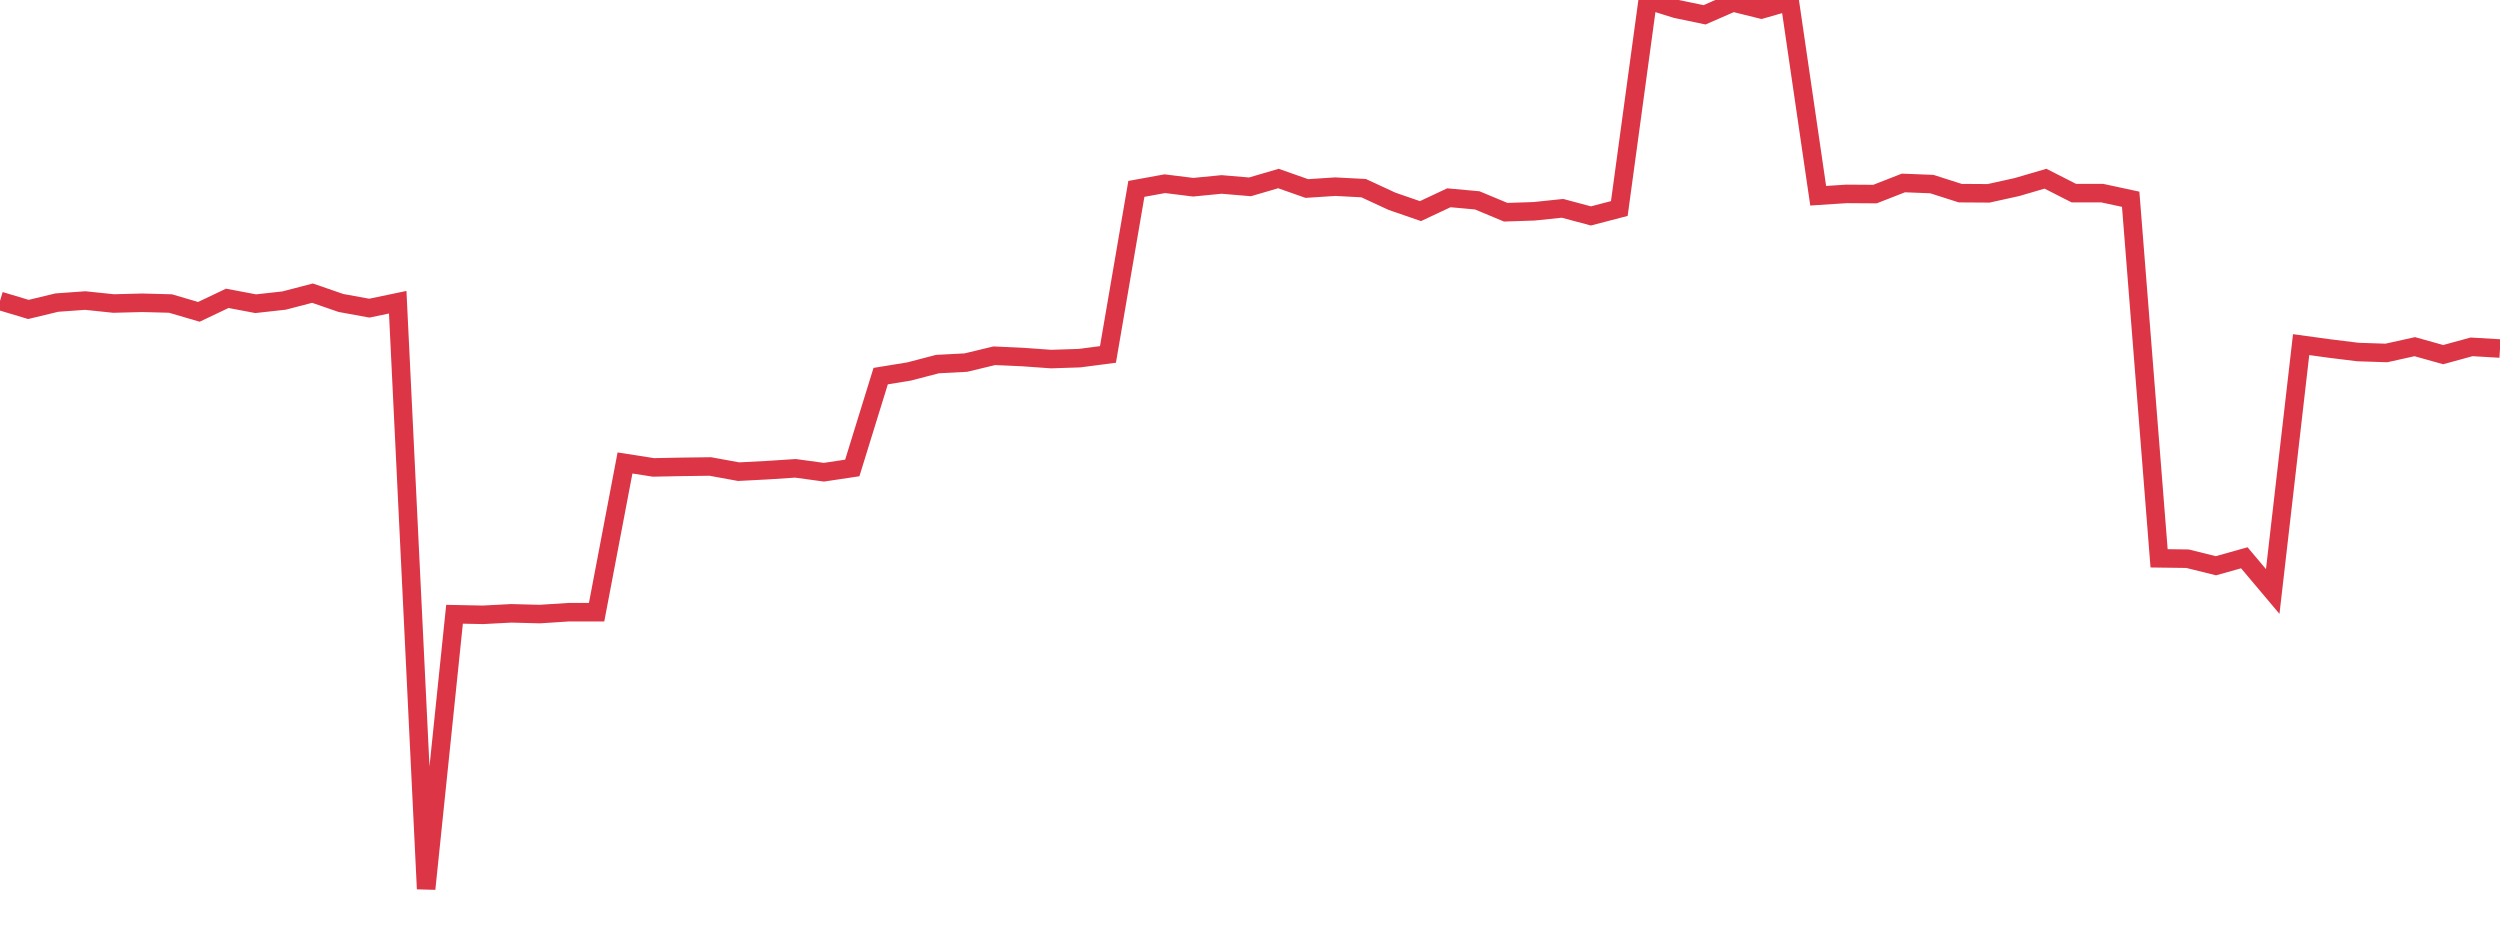 <?xml version="1.0" standalone="no"?>
<!DOCTYPE svg PUBLIC "-//W3C//DTD SVG 1.1//EN" "http://www.w3.org/Graphics/SVG/1.1/DTD/svg11.dtd">
<svg width="135" height="50" viewBox="0 0 135 50" preserveAspectRatio="none" class="sparkline" xmlns="http://www.w3.org/2000/svg"
xmlns:xlink="http://www.w3.org/1999/xlink"><path  class="sparkline--line" d="M 0 16.25 L 0 16.25 L 1.534 16.71 L 3.068 16.34 L 4.602 16.23 L 6.136 16.39 L 7.67 16.35 L 9.205 16.39 L 10.739 16.84 L 12.273 16.11 L 13.807 16.4 L 15.341 16.23 L 16.875 15.83 L 18.409 16.36 L 19.943 16.64 L 21.477 16.32 L 23.011 48 L 24.545 33.17 L 26.08 33.2 L 27.614 33.12 L 29.148 33.16 L 30.682 33.06 L 32.216 33.06 L 33.75 25 L 35.284 25.24 L 36.818 25.21 L 38.352 25.19 L 39.886 25.47 L 41.42 25.39 L 42.955 25.29 L 44.489 25.5 L 46.023 25.27 L 47.557 20.31 L 49.091 20.06 L 50.625 19.66 L 52.159 19.58 L 53.693 19.21 L 55.227 19.28 L 56.761 19.39 L 58.295 19.34 L 59.83 19.14 L 61.364 10.2 L 62.898 9.92 L 64.432 10.11 L 65.966 9.96 L 67.5 10.09 L 69.034 9.64 L 70.568 10.18 L 72.102 10.08 L 73.636 10.16 L 75.17 10.87 L 76.705 11.4 L 78.239 10.68 L 79.773 10.82 L 81.307 11.46 L 82.841 11.41 L 84.375 11.25 L 85.909 11.66 L 87.443 11.26 L 88.977 0 L 90.511 0.48 L 92.045 0.8 L 93.58 0.13 L 95.114 0.51 L 96.648 0.07 L 98.182 10.57 L 99.716 10.47 L 101.25 10.48 L 102.784 9.88 L 104.318 9.94 L 105.852 10.43 L 107.386 10.44 L 108.92 10.1 L 110.455 9.65 L 111.989 10.43 L 113.523 10.43 L 115.057 10.76 L 116.591 30.15 L 118.125 30.17 L 119.659 30.55 L 121.193 30.12 L 122.727 31.94 L 124.261 18.61 L 125.795 18.82 L 127.33 19.01 L 128.864 19.06 L 130.398 18.72 L 131.932 19.15 L 133.466 18.73 L 135 18.82" fill="none" stroke-width="1" stroke="#dc3545"></path></svg>
